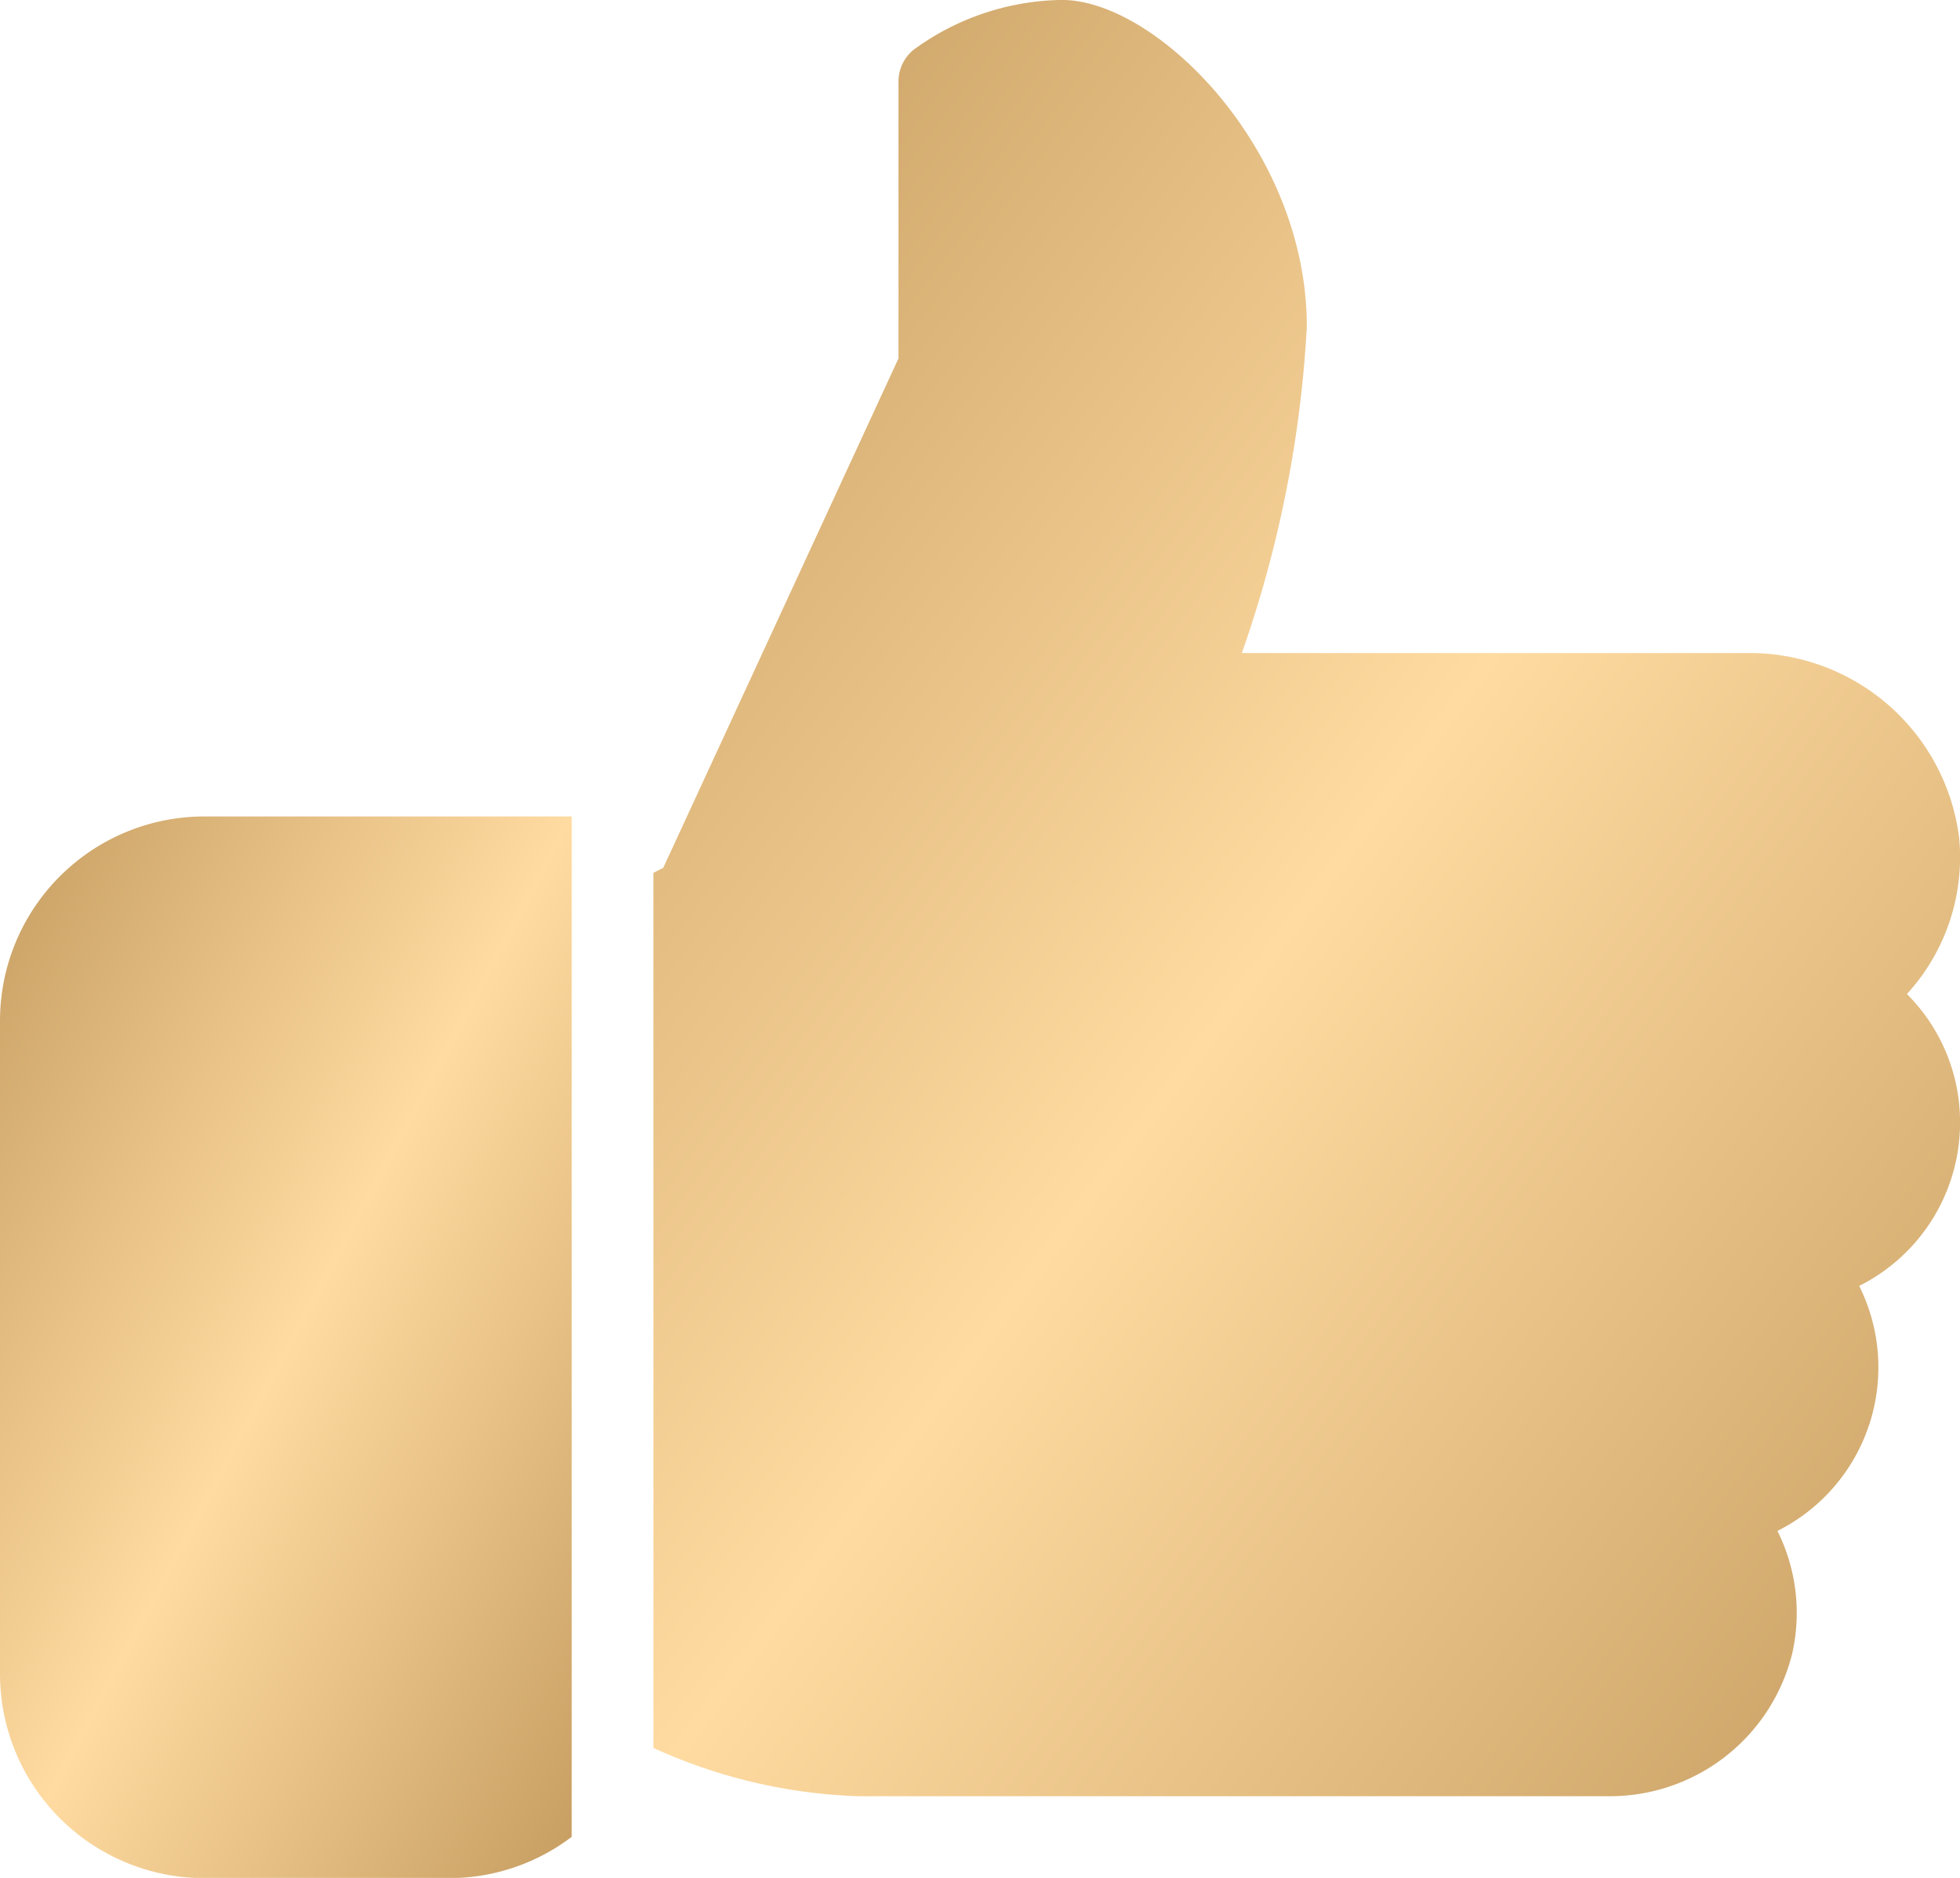 <svg xmlns="http://www.w3.org/2000/svg" width="31.304" height="30"><defs><linearGradient id="a" x2="1" y2="1" gradientUnits="objectBoundingBox"><stop offset="0" stop-color="#c69d61"/><stop offset=".502" stop-color="#ffdba1"/><stop offset="1" stop-color="#c69d61"/></linearGradient></defs><g data-name="Group 29012"><g data-name="Group 29011"><path data-name="Path 19133" d="M3.261 224A3.265 3.265 0 000 227.261V237.7a3.265 3.265 0 003.261 3.261h3.913a3.237 3.237 0 001.957-.66V224z" transform="translate(0 -210.957)" fill="url(#a)"/></g></g><g data-name="Group 29014"><g data-name="Group 29013"><path data-name="Path 19134" d="M191.537 28.6a2.892 2.892 0 00-.849-2.053 3.238 3.238 0 00.835-2.49 3.372 3.372 0 00-3.4-2.957h-8.057a18.753 18.753 0 001.038-5.217c0-2.829-2.4-5.217-3.913-5.217a4.1 4.1 0 00-2.365.794.655.655 0 00-.244.51v4.423l-3.757 8.138-.157.08v13.98a8.546 8.546 0 003.261.771H185.9a3 3 0 002.956-2.279 2.934 2.934 0 00-.236-1.959 2.921 2.921 0 001.306-3.914 2.92 2.92 0 001.611-2.61z" transform="translate(-160.232 -10.667)" fill="url(#a)"/></g></g></svg>
